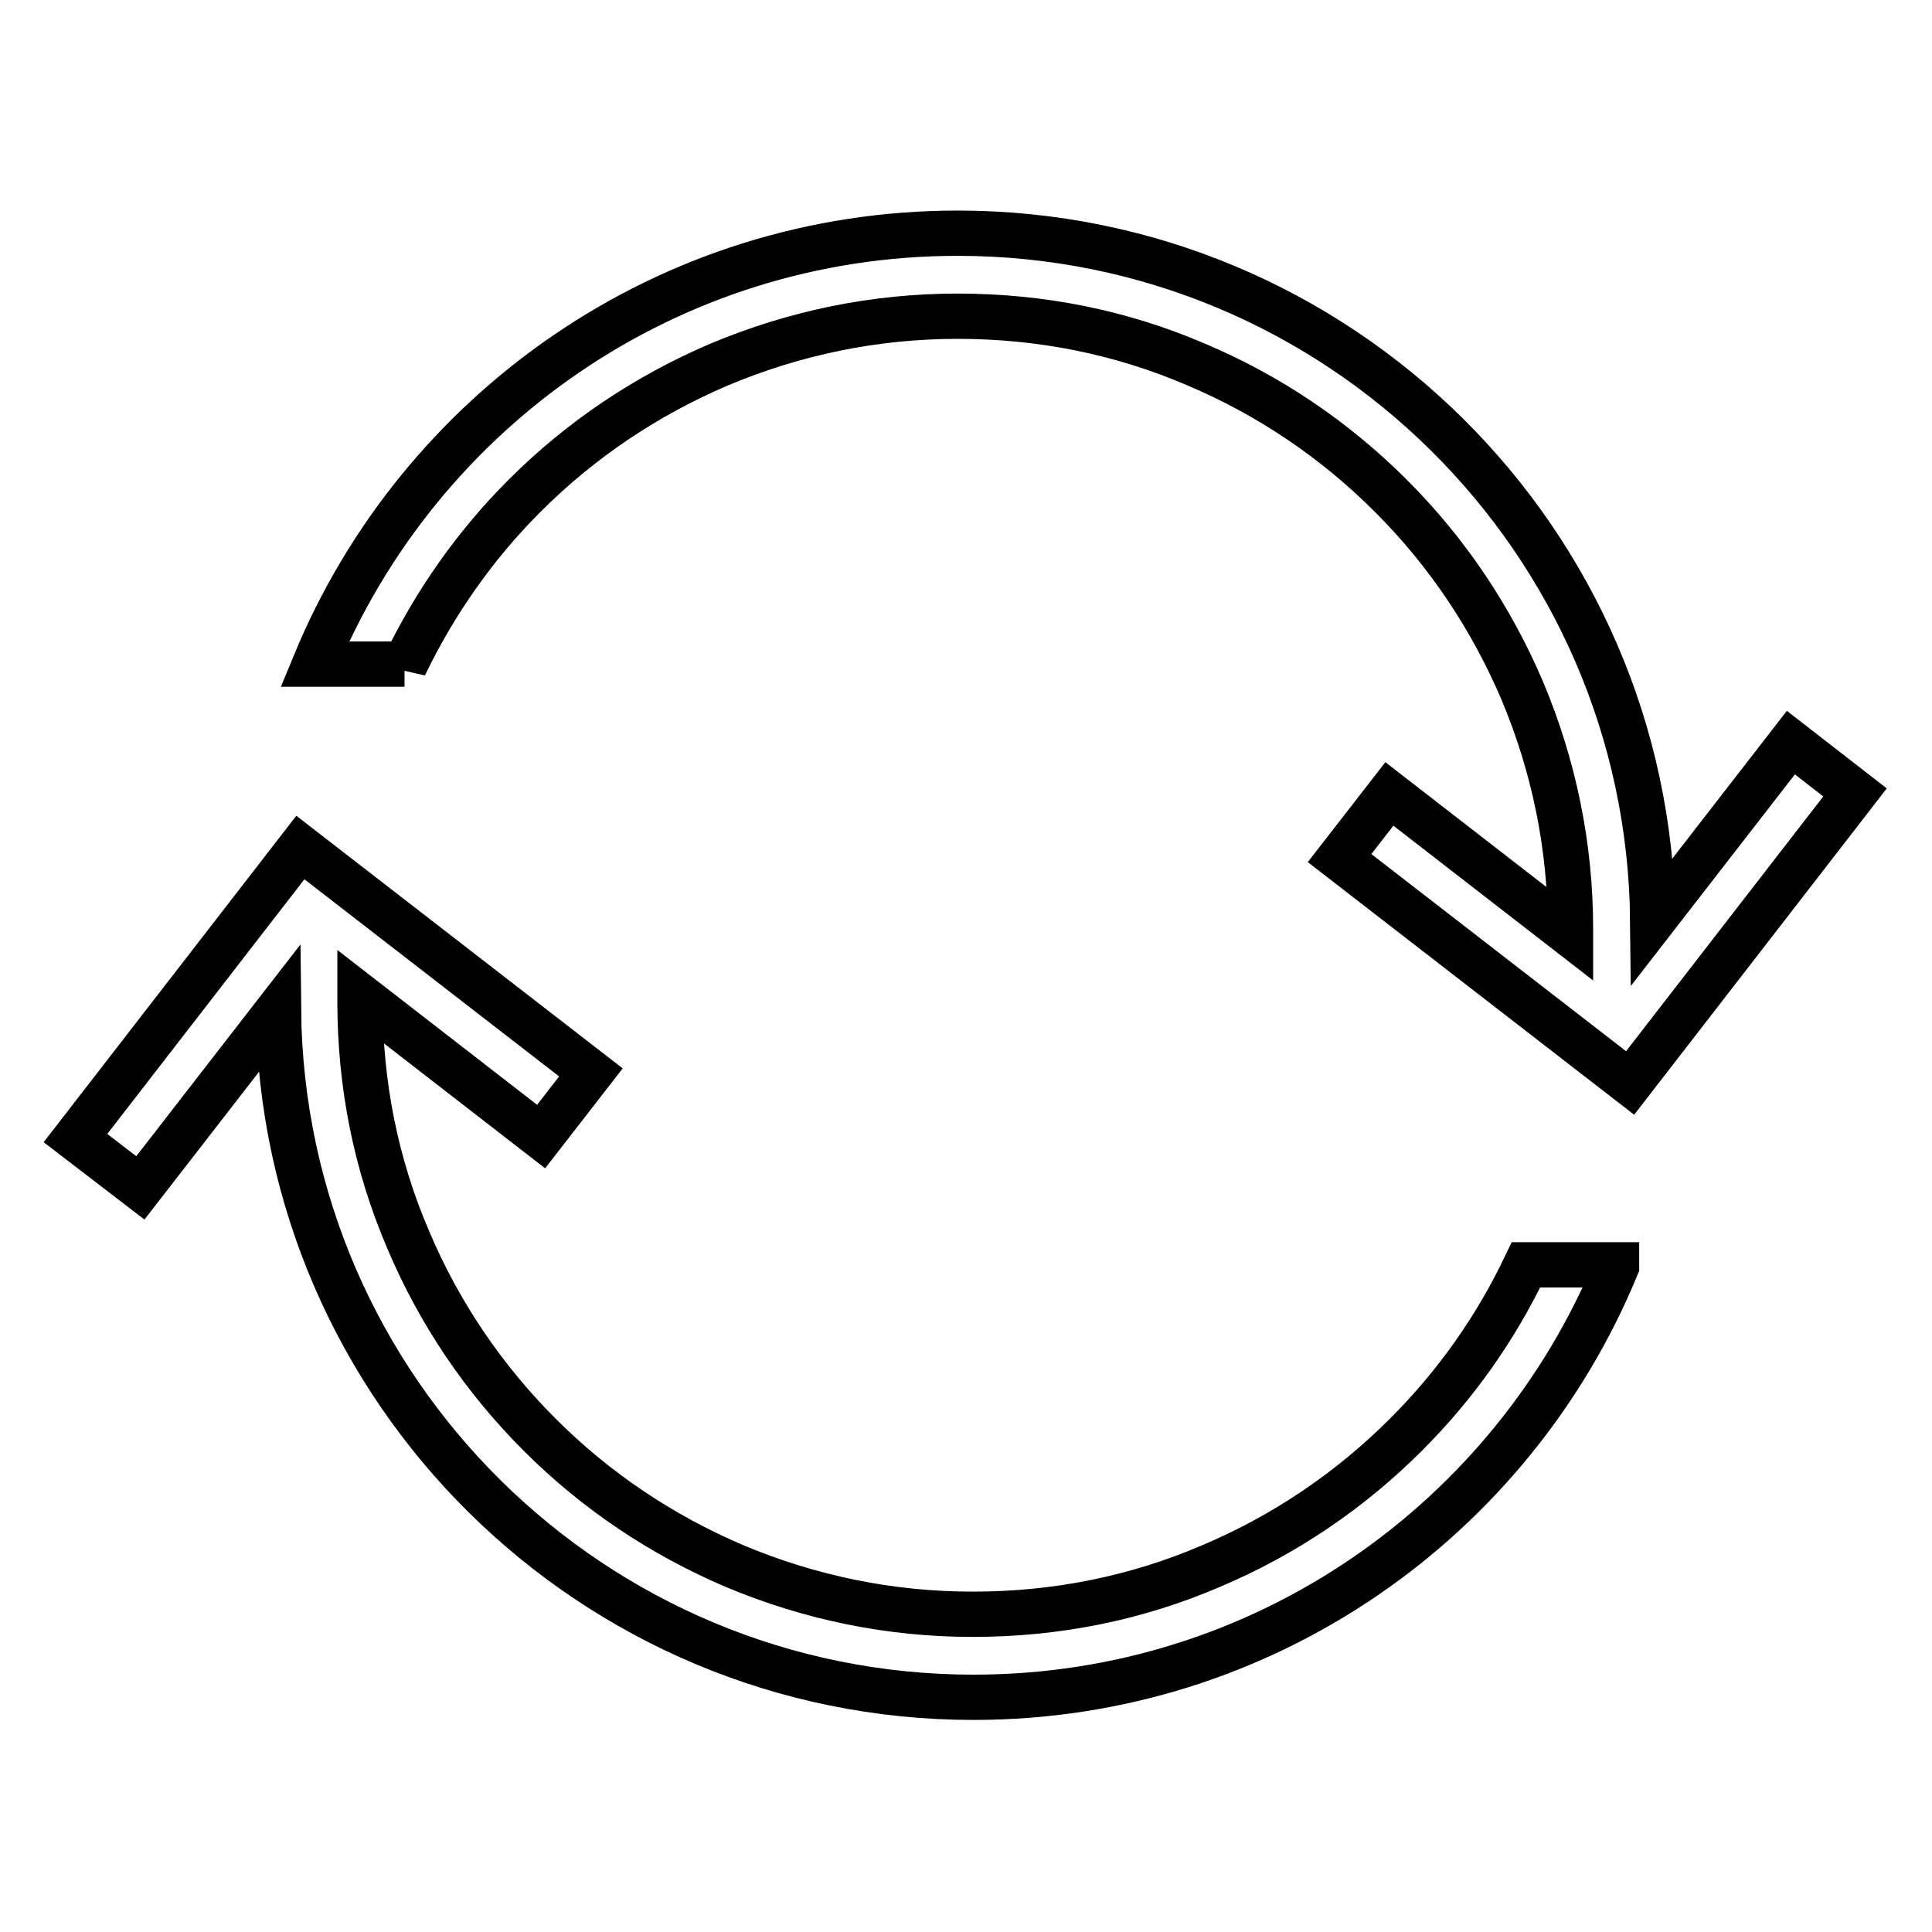 <?xml version="1.0" encoding="utf-8"?>
<!-- Svg Vector Icons : http://www.onlinewebfonts.com/icon -->
<!DOCTYPE svg PUBLIC "-//W3C//DTD SVG 1.1//EN" "http://www.w3.org/Graphics/SVG/1.1/DTD/svg11.dtd">
<svg version="1.1" xmlns="http://www.w3.org/2000/svg" xmlns:xlink="http://www.w3.org/1999/xlink" x="0px" y="0px" viewBox="0 0 256 256" enable-background="new 0 0 256 256" xml:space="preserve">
<g> <path stroke-width="6" fill-opacity="0" stroke="#000000"  d="M214.2,167.8c-13.8,33.5-46.7,57.1-85.2,57.1c-50.5,0-91.6-40.7-92.1-91.1l-18.3,23.6l-8.6-6.6l29.8-38.5 l38.5,29.8l-6.6,8.5l-24-18.6v0.7c0,11,2.1,21.6,6.4,31.6c4.1,9.7,10,18.4,17.4,25.8c7.5,7.5,16.2,13.3,25.8,17.4 c10,4.2,20.6,6.4,31.6,6.4c11,0,21.6-2.1,31.6-6.4c9.7-4.1,18.4-10,25.8-17.4c6.6-6.6,11.9-14.1,15.9-22.5H214.2z M53.6,88.2 c4-8.3,9.3-15.9,15.9-22.5c7.5-7.5,16.2-13.3,25.8-17.4c10-4.2,20.6-6.4,31.6-6.4c11,0,21.6,2.1,31.6,6.4 c9.7,4.1,18.4,10,25.8,17.4c7.5,7.5,13.3,16.2,17.4,25.8c4.2,10,6.4,20.6,6.4,31.6v0.7l-24-18.6l-6.6,8.5l38.5,29.8l29.8-38.5 l-8.5-6.6l-18.3,23.6c-0.5-50.4-41.6-91.1-92.1-91.1c-38.5,0-71.4,23.6-85.2,57.1H53.6z"/></g>
</svg>